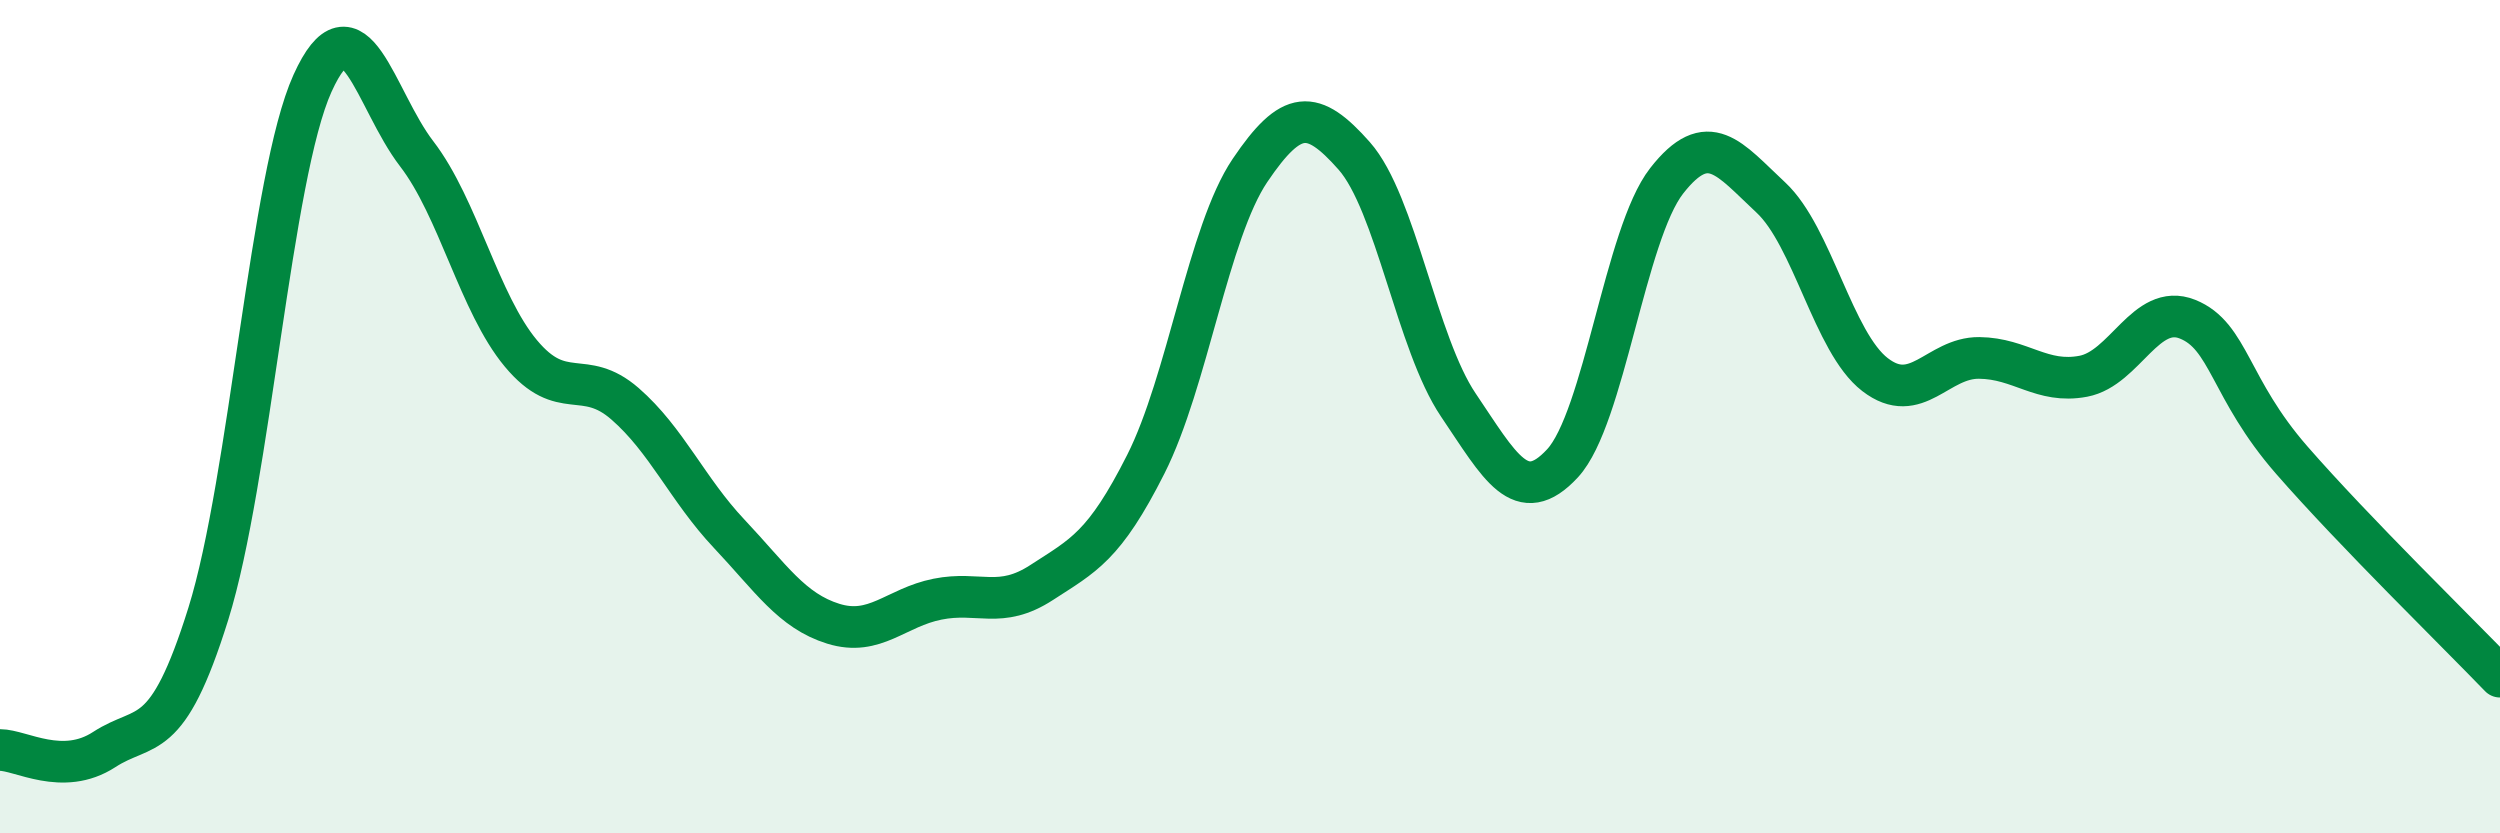 
    <svg width="60" height="20" viewBox="0 0 60 20" xmlns="http://www.w3.org/2000/svg">
      <path
        d="M 0,18 C 0.5,18 1.5,18.64 2.5,17.99 C 3.5,17.34 4,17.93 5,14.73 C 6,11.53 6.5,4.21 7.5,2 C 8.5,-0.21 9,2.39 10,3.69 C 11,4.99 11.5,7.28 12.5,8.48 C 13.5,9.68 14,8.82 15,9.69 C 16,10.56 16.5,11.75 17.5,12.81 C 18.5,13.87 19,14.66 20,14.97 C 21,15.28 21.5,14.58 22.5,14.38 C 23.5,14.18 24,14.63 25,13.98 C 26,13.33 26.5,13.12 27.5,11.14 C 28.5,9.16 29,5.57 30,4.09 C 31,2.61 31.5,2.61 32.5,3.74 C 33.5,4.87 34,8.24 35,9.72 C 36,11.2 36.5,12.2 37.5,11.12 C 38.5,10.04 39,5.62 40,4.34 C 41,3.06 41.5,3.81 42.5,4.74 C 43.5,5.67 44,8.22 45,8.99 C 46,9.76 46.5,8.58 47.5,8.59 C 48.5,8.6 49,9.22 50,9.03 C 51,8.84 51.5,7.26 52.5,7.66 C 53.5,8.06 53.5,9.32 55,11.04 C 56.5,12.76 59,15.2 60,16.24L60 20L0 20Z"
        fill="#008740"
        opacity="0.1"
        stroke-linecap="round"
        stroke-linejoin="round"
      />
      <path
        d="M 0,18 C 0.5,18 1.5,18.64 2.5,17.99 C 3.5,17.34 4,17.93 5,14.73 C 6,11.53 6.5,4.21 7.5,2 C 8.5,-0.21 9,2.39 10,3.69 C 11,4.99 11.5,7.28 12.5,8.48 C 13.5,9.68 14,8.82 15,9.69 C 16,10.56 16.5,11.75 17.5,12.81 C 18.5,13.87 19,14.66 20,14.97 C 21,15.28 21.5,14.58 22.5,14.38 C 23.5,14.18 24,14.63 25,13.98 C 26,13.33 26.5,13.12 27.5,11.14 C 28.5,9.16 29,5.57 30,4.09 C 31,2.61 31.5,2.61 32.5,3.74 C 33.5,4.87 34,8.24 35,9.72 C 36,11.2 36.5,12.2 37.5,11.12 C 38.5,10.04 39,5.62 40,4.34 C 41,3.06 41.5,3.81 42.5,4.74 C 43.5,5.67 44,8.22 45,8.99 C 46,9.76 46.5,8.58 47.5,8.59 C 48.5,8.6 49,9.22 50,9.03 C 51,8.84 51.5,7.26 52.5,7.66 C 53.5,8.06 53.5,9.32 55,11.04 C 56.5,12.76 59,15.2 60,16.24"
        stroke="#008740"
        stroke-width="1"
        fill="none"
        stroke-linecap="round"
        stroke-linejoin="round"
      />
    </svg>
  